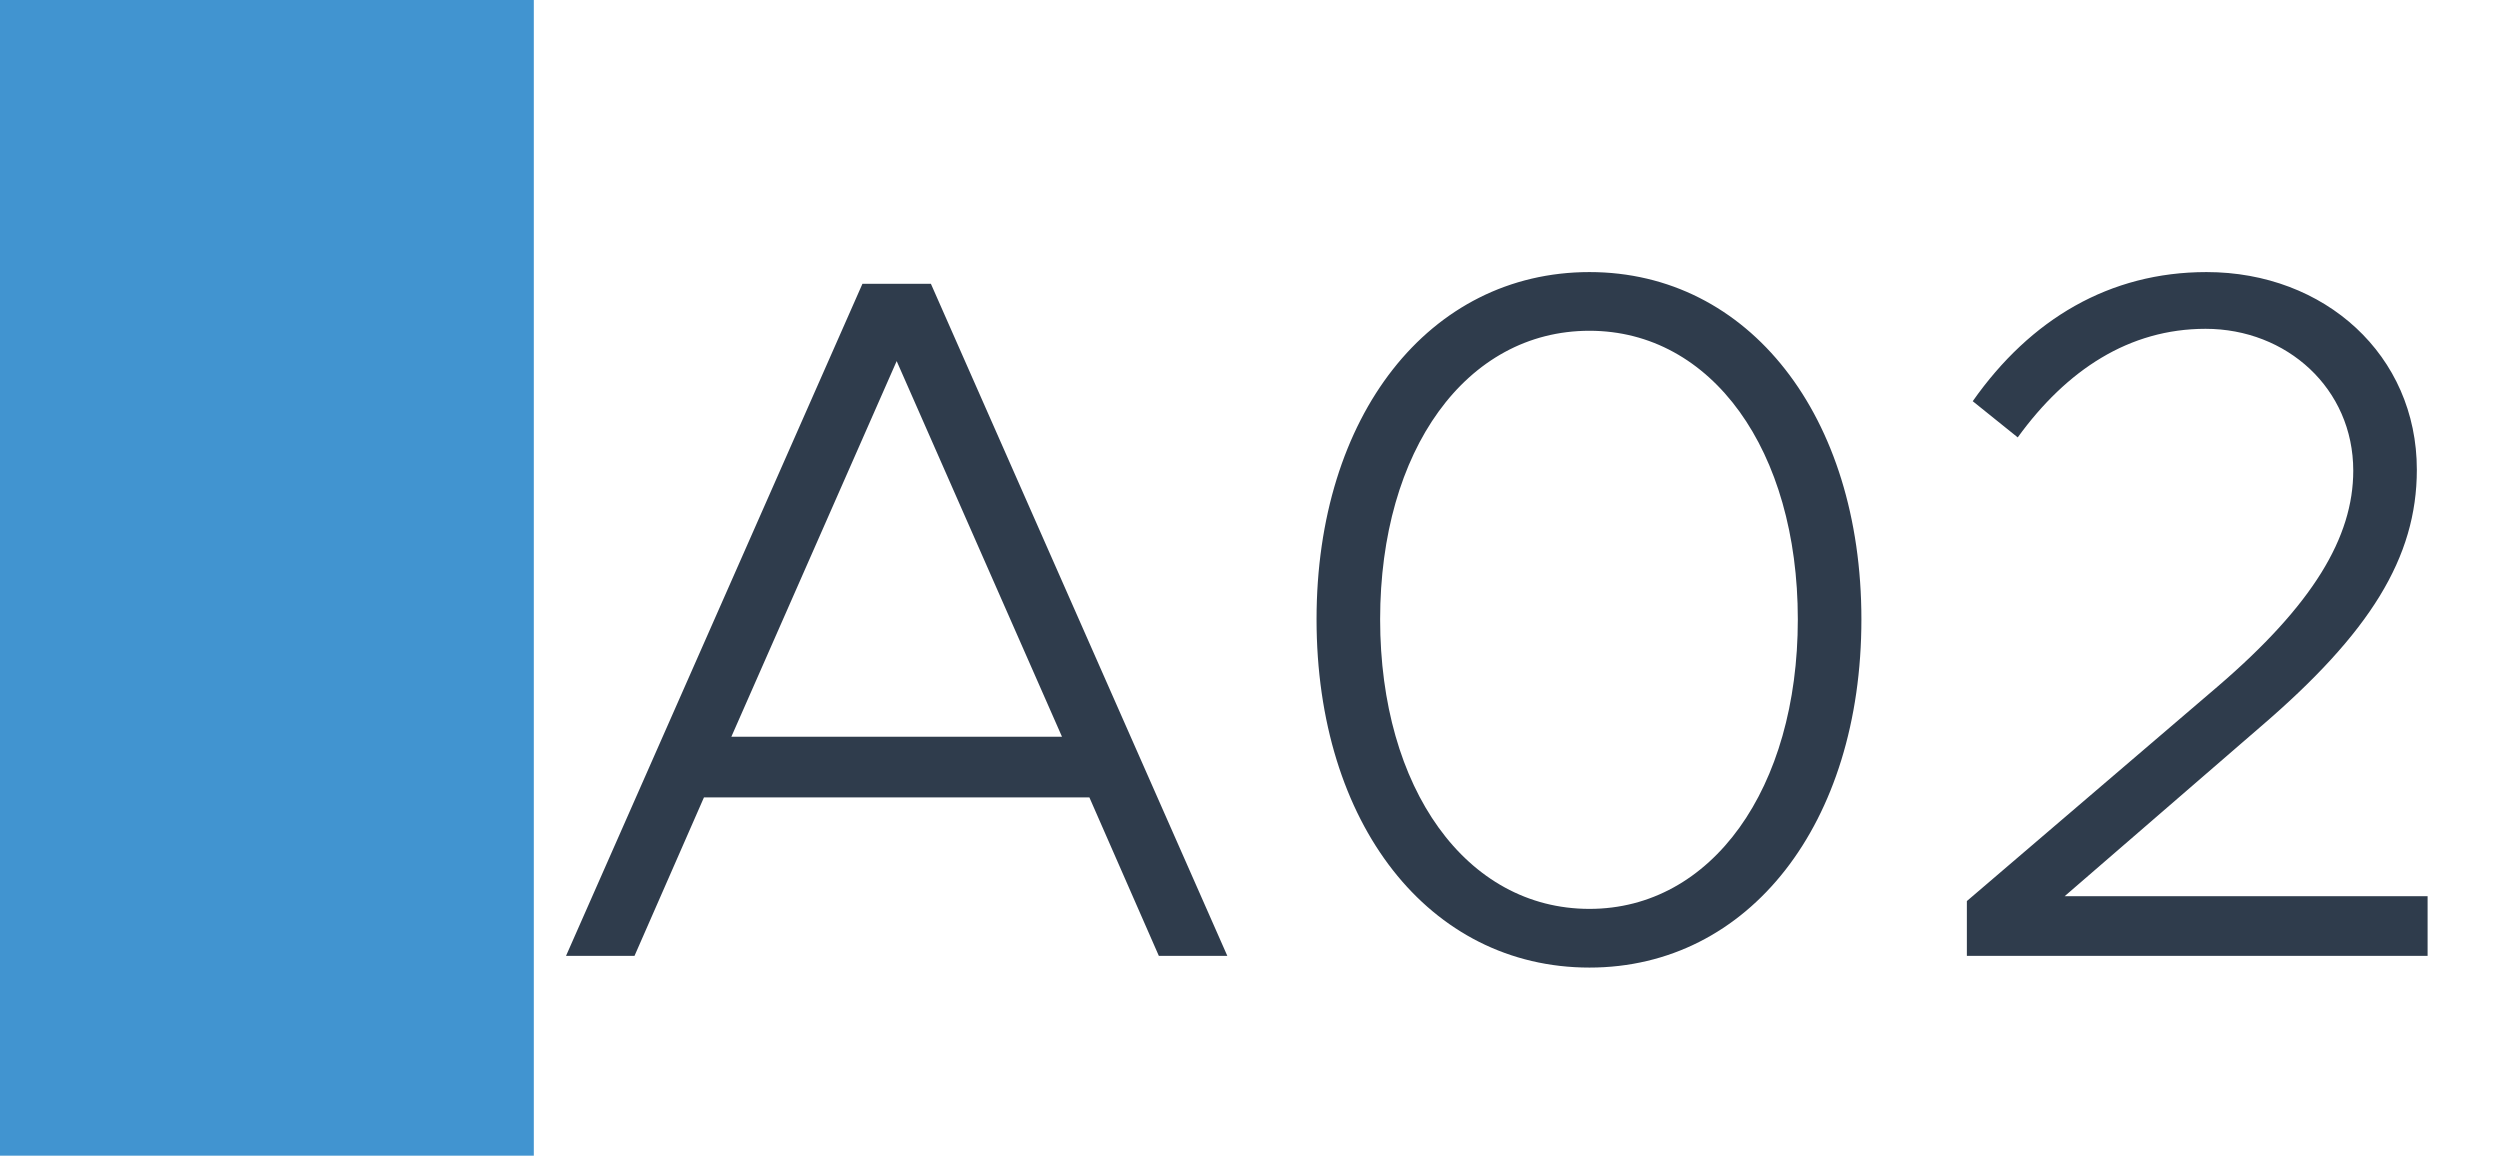 <svg width="1789" height="827" viewBox="0 0 1789 827" fill="none" xmlns="http://www.w3.org/2000/svg">
<rect width="1789" height="827" fill="white"/>
<rect width="382" height="827" fill="#4194D0"/>
<path d="M829.258 684L779.558 570.6H503.758L454.058 684H405.058L617.158 203.1H666.158L878.258 684H829.258ZM523.358 527.2H759.958L641.658 258.4L523.358 527.2ZM1137.42 692.4C1022.62 692.4 942.122 589.5 942.122 443.2C942.122 297.6 1022.62 194.7 1137.42 194.7C1251.52 194.7 1332.02 297.6 1332.02 443.2C1332.02 589.5 1251.52 692.4 1137.42 692.4ZM1137.42 650.4C1224.92 650.4 1286.52 564.3 1286.52 443.2C1286.52 322.1 1224.92 236.7 1137.42 236.7C1049.22 236.7 987.622 322.1 987.622 443.2C987.622 564.3 1049.22 650.4 1137.42 650.4ZM1407.49 684V644.8L1586.69 491.5C1655.29 432.7 1683.99 384.4 1683.99 336.8C1683.99 278 1636.39 235.3 1578.29 235.3C1523.69 235.3 1478.89 264.7 1443.89 313L1411.69 287.1C1452.99 228.3 1509.69 194.7 1578.99 194.7C1663.69 194.7 1729.49 254.2 1729.49 336.1C1729.49 399.1 1695.89 453 1617.49 520.2L1477.49 641.3H1737.19V684H1407.49Z" fill="#2F3C4C"/>
</svg>
